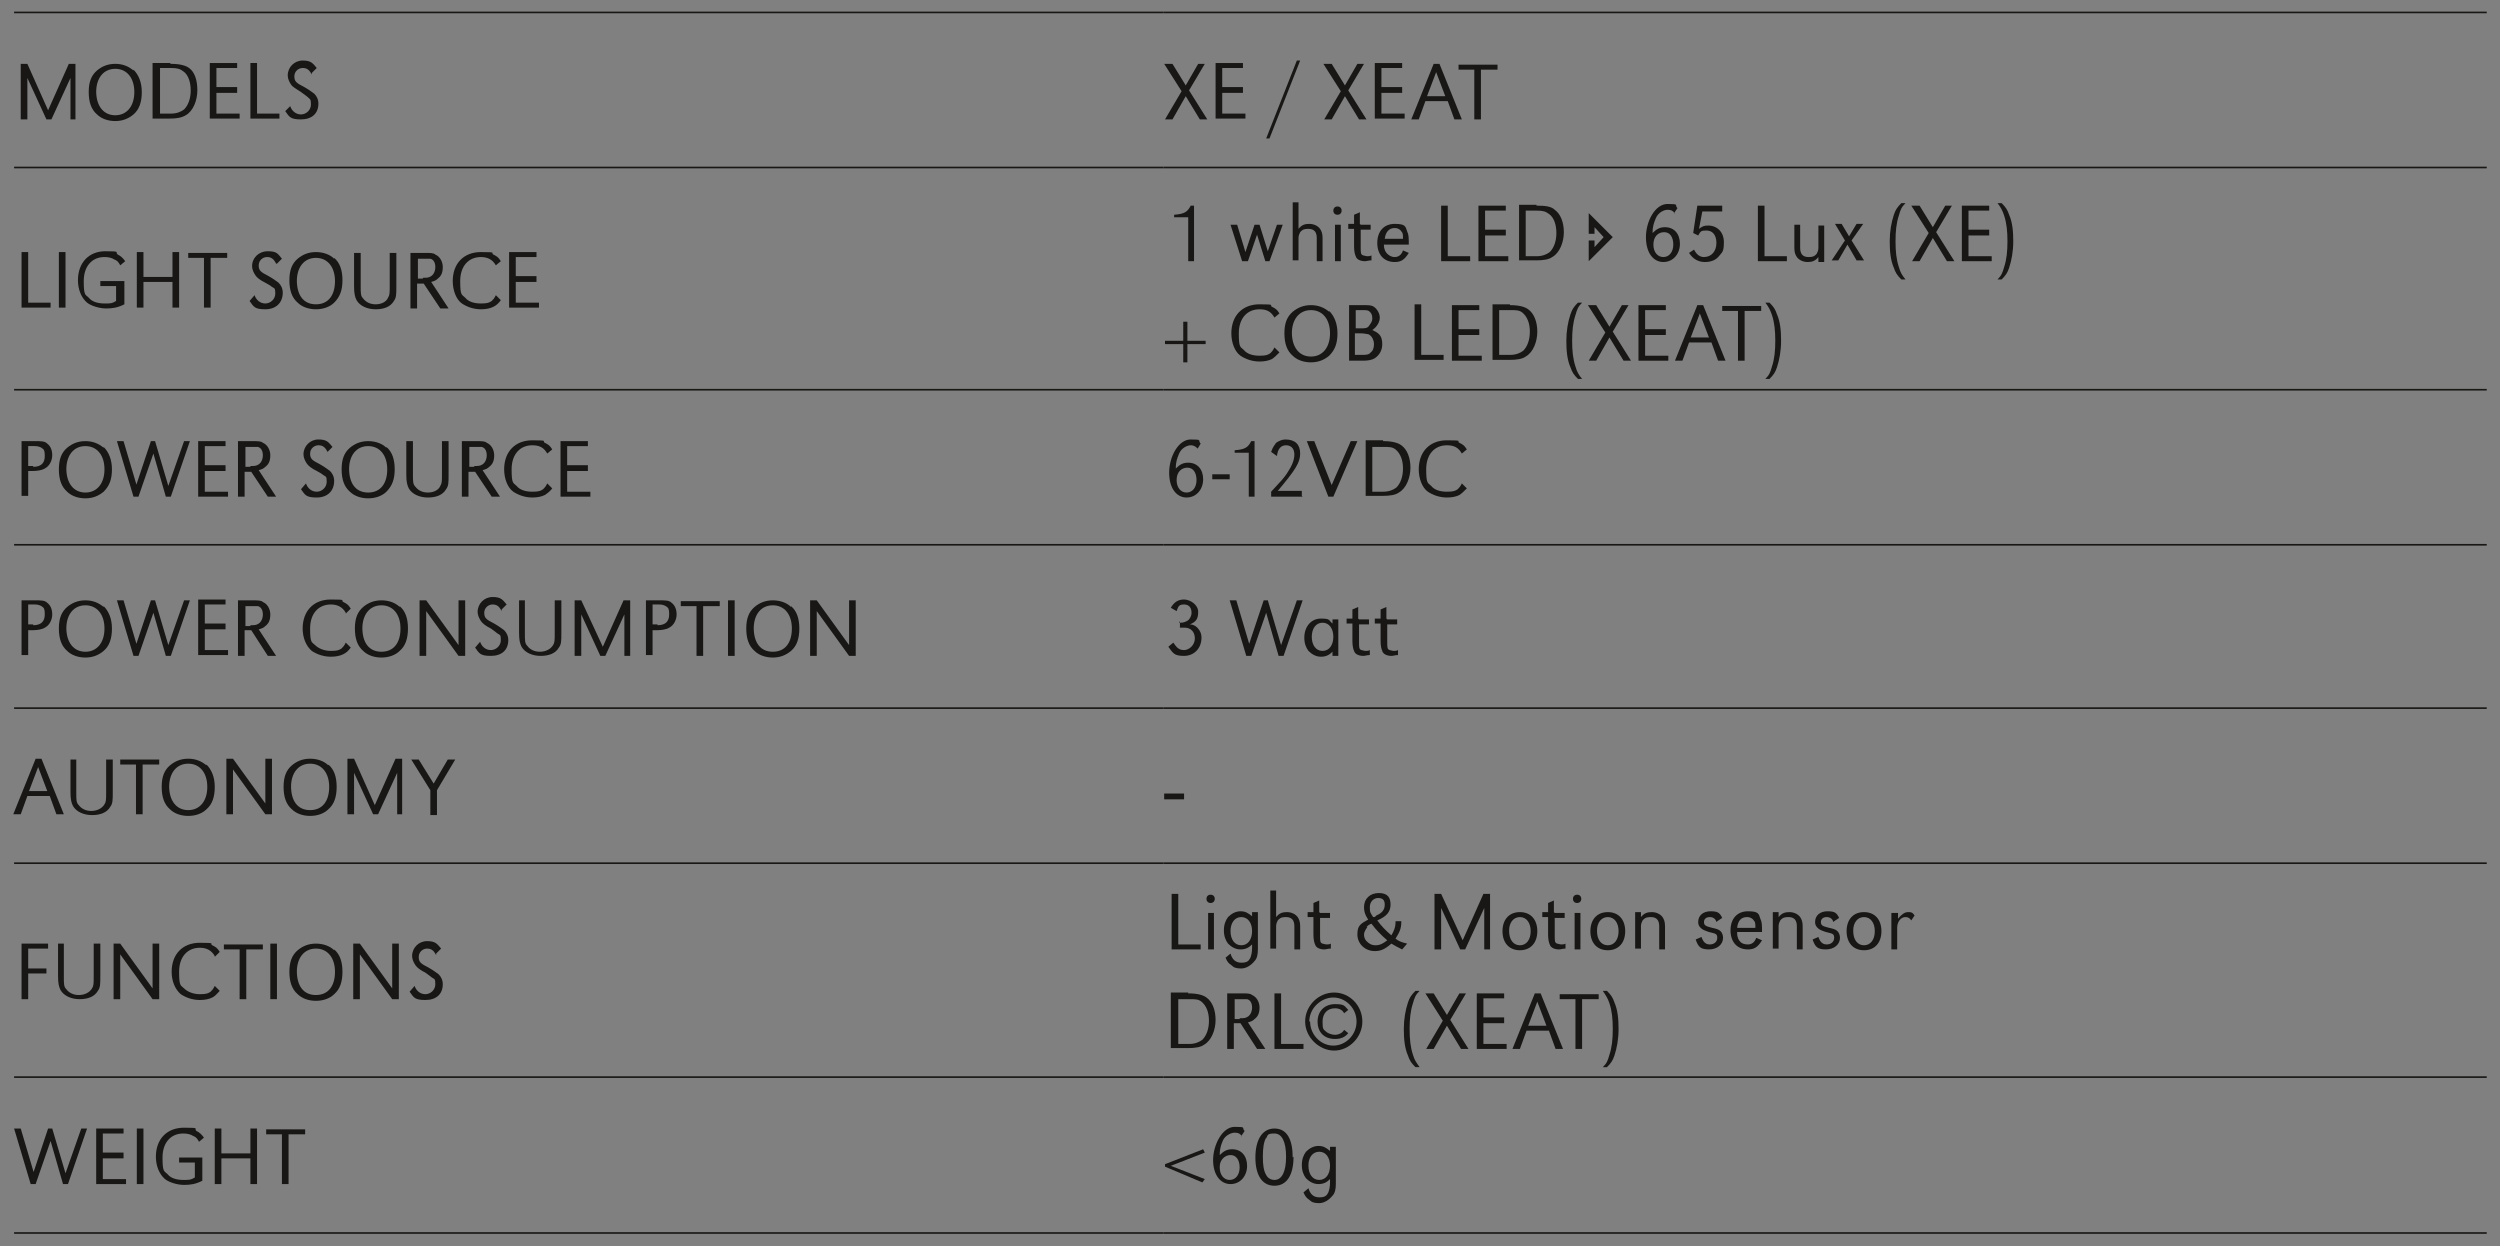 <?xml version="1.0" encoding="UTF-8"?>
<svg id="Calque_1" xmlns="http://www.w3.org/2000/svg" version="1.1" viewBox="0 0 301.5 150.3">
  <rect x="0" y="0" width="301.5" height="150.3" fill="#808080" stroke="none"/>
  <!-- Generator: Adobe Illustrator 29.6.0, SVG Export Plug-In . SVG Version: 2.1.1 Build 207)  -->
  <defs>
    <style>
      .st0 {
        fill: #181716;
      }

      .st1 {
        stroke: #181716;
      }

      .st1, .st2, .st3 {
        fill: none;
        stroke-miterlimit: 10;
      }

      .st1, .st3 {
        stroke-width: .2px;
      }

      .st2 {
        stroke: #fff;
        stroke-width: 1.2px;
      }

      .st3 {
        stroke: #000;
      }
    </style>
  </defs>
  <line class="st1" x1="1.7" y1="1.5" x2="140.3" y2="1.5"/>
  <line class="st1" x1="140.3" y1="1.5" x2="299.9" y2="1.5"/>
  <line class="st1" x1="1.7" y1="20.2" x2="140.3" y2="20.2"/>
  <line class="st1" x1="140.3" y1="20.2" x2="299.9" y2="20.2"/>
  <line class="st1" x1="1.7" y1="47" x2="140.3" y2="47"/>
  <line class="st1" x1="140.3" y1="47" x2="299.9" y2="47"/>
  <line class="st1" x1="1.7" y1="65.7" x2="140.3" y2="65.7"/>
  <line class="st1" x1="140.3" y1="65.7" x2="299.9" y2="65.7"/>
  <line class="st1" x1="1.7" y1="85.4" x2="140.3" y2="85.4"/>
  <line class="st1" x1="140.3" y1="85.4" x2="299.9" y2="85.4"/>
  <line class="st1" x1="1.7" y1="104.1" x2="140.3" y2="104.1"/>
  <line class="st1" x1="140.3" y1="104.1" x2="299.9" y2="104.1"/>
  <line class="st1" x1="1.7" y1="129.9" x2="140.3" y2="129.9"/>
  <line class="st1" x1="140.3" y1="129.9" x2="299.9" y2="129.9"/>
  <line class="st1" x1="1.7" y1="148.7" x2="140.3" y2="148.7"/>
  <line class="st1" x1="140.3" y1="148.7" x2="299.9" y2="148.7"/>
  <path class="st0" d="M9.3,14.4h-.8v-5l-2.3,5h-.6l-2.3-5v5h-.8v-6.7h.8l2.5,5.6,2.5-5.6h.8v6.7Z"/>
  <path class="st0" d="M16.1,8.4c.6.6,1,1.5,1,2.7s-.3,2.1-1,2.7c-.6.5-1.3.8-2.2.8s-1.7-.3-2.2-.8c-.7-.6-1-1.5-1-2.7s.3-2,1-2.6c.6-.5,1.3-.8,2.2-.8s1.6.3,2.2.8ZM11.6,11c0,1.8.9,2.9,2.3,2.9s2.3-1.1,2.3-2.8-.9-2.8-2.3-2.8-2.3,1.1-2.3,2.8Z"/>
  <path class="st0" d="M20.6,7.7c1.1,0,1.8.2,2.2.5.7.5,1,1.5,1,2.7s-.5,2.5-1.4,3c-.5.3-1.1.4-1.9.4h-2.1v-6.7h2.1ZM19.3,13.7h1.3c.7,0,1.2-.2,1.6-.5.5-.5.8-1.3.8-2.3s-.3-1.9-.9-2.3c-.4-.3-.7-.4-1.5-.4h-1.3v5.4Z"/>
  <path class="st0" d="M28.6,10.6v.6h-2.5v2.5h2.8v.6h-3.6v-6.7h3.3v.6h-2.5v2.3h2.5Z"/>
  <path class="st0" d="M31,13.7h2.7v.6h-3.5v-6.7h.8s0,6,0,6Z"/>
  <path class="st0" d="M37.6,9c-.3-.6-.6-.8-1.1-.8s-1,.4-1,1,.2.8,1.2,1.3c.7.4.9.6,1.2.8.3.3.5.7.5,1.2,0,1.2-.8,1.9-2.1,1.9s-1.4-.3-1.9-1l.6-.6c.2.6.7,1,1.3,1s1.2-.5,1.2-1.2-.1-.6-.4-.9c-.1-.1-.4-.3-.8-.6-.6-.4-1-.6-1.2-.9-.2-.3-.4-.7-.4-1.1,0-1,.8-1.8,1.8-1.8s1.2.3,1.7.9l-.6.6Z"/>
  <path class="st0" d="M145.3,7.7l-1.9,3.2,2.2,3.5h-.9l-1.7-2.8-1.6,2.8h-.9l2-3.4-2.1-3.3h1l1.6,2.6,1.5-2.6s.9,0,.9,0Z"/>
  <path class="st0" d="M149.9,10.6v.6h-2.5v2.5h2.8v.6h-3.6v-6.7h3.3v.6h-2.5v2.3h2.5Z"/>
  <path class="st0" d="M153.1,16.7h-.4c0,0,3.7-9.4,3.7-9.4h.4c0,0-3.7,9.4-3.7,9.4Z"/>
  <path class="st0" d="M164.5,7.7l-1.9,3.2,2.2,3.5h-.9l-1.7-2.8-1.6,2.8h-.9l2-3.4-2.1-3.3h1l1.6,2.6,1.5-2.6s.9,0,.9,0Z"/>
  <path class="st0" d="M169.1,10.6v.6h-2.5v2.5h2.8v.6h-3.6v-6.7h3.3v.6h-2.5v2.3h2.5Z"/>
  <path class="st0" d="M176.3,14.4h-.9l-.8-2.2h-2.7l-.8,2.2h-.9l2.7-6.7h.7l2.7,6.7ZM173.2,8.7l-1.1,2.9h2.2l-1.1-2.9Z"/>
  <path class="st0" d="M178.6,14.4h-.8v-6h-1.9v-.6h4.7v.6h-2v6Z"/>
  <path class="st0" d="M3.4,36.5h2.7v.6h-3.5v-6.7h.8v6Z"/>
  <path class="st0" d="M7.9,37.1h-.8v-6.7h.8v6.7Z"/>
  <path class="st0" d="M15,33.9v2.8c-.8.4-1.4.5-2.2.5s-1.8-.3-2.3-.7c-.7-.6-1.1-1.6-1.1-2.7,0-2.1,1.3-3.5,3.3-3.5s1.1.1,1.5.4c.4.2.6.4.9.8l-.6.5c-.2-.4-.4-.6-.7-.7-.3-.2-.7-.3-1.2-.3-1.5,0-2.5,1.1-2.5,2.9s.2,1.6.6,2c.4.5,1.1.7,1.9.7s.9,0,1.4-.3v-1.8h-1.9v-.6h2.7Z"/>
  <path class="st0" d="M21.6,37.1h-.8v-3.1h-3.5v3.1h-.8v-6.7h.8v3h3.5v-3h.8s0,6.7,0,6.7Z"/>
  <path class="st0" d="M25.4,37.1h-.8v-6h-1.9v-.6h4.7v.6h-2s0,6,0,6Z"/>
  <path class="st0" d="M33.3,31.8c-.3-.6-.6-.8-1.1-.8s-1,.4-1,1,.2.8,1.2,1.3c.7.4.9.6,1.2.8.3.3.5.7.5,1.2,0,1.2-.8,2-2.1,2s-1.4-.3-1.9-1l.6-.7c.2.6.7,1,1.3,1s1.2-.5,1.2-1.2-.1-.6-.4-.8c-.1-.1-.4-.3-.8-.5-.6-.3-1-.6-1.2-.9-.2-.3-.4-.7-.4-1.1,0-1,.8-1.8,1.9-1.8s1.2.3,1.7.9c0,0-.6.6-.6.6Z"/>
  <path class="st0" d="M40.3,31.1c.7.6,1,1.5,1,2.7s-.3,2-1,2.7c-.5.5-1.3.8-2.2.8s-1.7-.3-2.2-.8c-.7-.6-1-1.5-1-2.7s.3-2,1-2.6c.6-.5,1.3-.8,2.2-.8s1.7.3,2.2.8ZM35.8,33.8c0,1.8.8,2.9,2.3,2.9s2.3-1.1,2.3-2.8-.9-2.8-2.3-2.8-2.3,1.1-2.3,2.8Z"/>
  <path class="st0" d="M43.5,30.5v4c0,.9,0,1.2.3,1.5.3.4.8.7,1.5.7s1.3-.3,1.5-.8c.2-.3.2-.6.2-1.4v-4h.8v4c0,1,0,1.4-.3,1.8-.4.7-1.2,1-2.2,1s-1.9-.4-2.3-1.1c-.2-.4-.3-.8-.3-1.7v-4h.8Z"/>
  <path class="st0" d="M49.6,30.5h1.6c.7,0,1.1,0,1.3.2.5.2.9.8.9,1.5s-.2,1.1-.6,1.4c-.2.2-.4.3-.8.4l2.1,3.2h-1l-2-3h-.8v3h-.8s0-6.7,0-6.7ZM51,33.5c.5,0,.7,0,1-.2.3-.2.5-.6.5-1.1s-.2-.9-.6-1c-.2,0-.2,0-.9,0h-.6v2.4h.6Z"/>
  <path class="st0" d="M59.8,32c-.4-.7-1-1-1.8-1-1.5,0-2.5,1.1-2.5,2.9s.2,1.6.6,2c.4.5,1.1.7,1.9.7s1-.1,1.3-.3c.2-.2.3-.3.5-.7l.6.6c-.3.4-.5.6-.9.8-.4.2-.9.3-1.5.3-.9,0-1.7-.3-2.3-.7-.7-.5-1.1-1.6-1.1-2.7,0-2.1,1.3-3.5,3.4-3.5s1.1.1,1.5.3c.4.2.6.3.9.8,0,0-.6.5-.6.5Z"/>
  <path class="st0" d="M64.7,33.4v.6h-2.5v2.5h2.8v.6h-3.6v-6.7h3.3v.6h-2.5v2.3h2.5Z"/>
  <path class="st0" d="M144.1,31.5h-.8v-5.3h-1.7c0,0,0-.3,0-.3,1.2-.1,1.6-.3,2-1.1h.4v6.7h0Z"/>
  <path class="st0" d="M153.3,31.5h-.7l-1-3.2-1.1,3.2h-.7l-1.4-4.4h.8l1,3.3,1.1-3.3h.6l1,3.2,1.1-3.2h.7s-1.6,4.4-1.6,4.4Z"/>
  <path class="st0" d="M156.6,27.6c.4-.5.8-.6,1.3-.6s1,.2,1.3.6c.2.3.3.6.3,1.1v2.8h-.7v-2.8c0-.7-.3-1.1-1-1.1s-.8.2-1,.4c-.1.2-.2.4-.2.7v2.7h-.7v-7h.7v3.1h0Z"/>
  <path class="st0" d="M161.8,25.4c0,.3-.2.5-.5.5s-.5-.2-.5-.5.2-.5.5-.5.5.2.5.5ZM161.7,31.5h-.7v-4.4h.7v4.4Z"/>
  <path class="st0" d="M164.1,27.1h1.2v.6h-1.2v2.1c0,.7,0,.9.3,1,.1,0,.3.1.5.1s.3,0,.5-.1v.6c-.4,0-.5.1-.8.1-.5,0-1-.2-1.1-.6-.1-.2-.2-.6-.2-1.2v-2.1h-.7v-.6h.7v-1.1l.7-.3s0,1.4,0,1.4Z"/>
  <path class="st0" d="M166.9,29.5c0,.6.2.9.4,1.1.2.2.5.4.9.4s.8-.2,1-.8l.7.3c-.5.8-.9,1.1-1.7,1.1-1.3,0-2.1-.9-2.1-2.3s.8-2.3,2.1-2.3,1.3.3,1.5.9c.2.4.2.8.2,1.6h-3ZM169.2,28.8c0-.5,0-.7-.2-.9-.2-.3-.5-.4-.8-.4-.7,0-1.1.5-1.2,1.3h2.2,0Z"/>
  <path class="st0" d="M174.6,30.9h2.7v.6h-3.5v-6.7h.8v6Z"/>
  <path class="st0" d="M181.6,27.8v.6h-2.5v2.5h2.8v.6h-3.6v-6.7h3.3v.6h-2.5v2.3s2.5,0,2.5,0Z"/>
  <path class="st0" d="M185.3,24.8c1.1,0,1.8.1,2.2.5.7.5,1.1,1.5,1.1,2.7s-.5,2.5-1.4,3c-.4.3-1.1.4-1.9.4h-2.1v-6.7h2.1,0ZM184,30.9h1.3c.7,0,1.2-.2,1.6-.5.5-.5.8-1.3.8-2.3s-.3-1.9-.9-2.3c-.4-.3-.7-.4-1.5-.4h-1.3v5.4Z"/>
  <polygon class="st0" points="192.3 29 192.3 29.8 193.4 28.6 192.3 27.4 192.3 28.2 191.6 28.2 191.6 25.7 194.5 28.6 191.6 31.5 191.6 29 192.3 29"/>
  <path class="st0" d="M202,25.8c-.2-.4-.5-.5-.9-.5s-1.1.3-1.4,1c-.2.5-.4.9-.4,1.8.5-.5.9-.7,1.5-.7,1.1,0,1.8.8,1.8,2s-.8,2.2-2,2.2-2.1-1.1-2.1-3,1.1-4,2.6-4,.8.1,1.2.5l-.4.6ZM199.4,29.5c0,.9.5,1.5,1.2,1.5s1.2-.6,1.2-1.5-.4-1.5-1.1-1.5-1.3.5-1.3,1.5h0Z"/>
  <path class="st0" d="M207.7,25.5h-2.4l-.4,2.1c.4-.3.6-.4,1.1-.4,1.1,0,1.9.8,1.9,2s-.2,1.2-.6,1.7c-.4.5-1,.7-1.7.7s-1.4-.3-1.9-1.1l.6-.4c.3.6.7.9,1.2.9.9,0,1.5-.7,1.5-1.7s-.5-1.5-1.2-1.5-.7.1-1,.6l-.6-.3.5-3.3h3v.6h0Z"/>
  <path class="st0" d="M212.8,30.9h2.7v.6h-3.5v-6.7h.8v6Z"/>
  <path class="st0" d="M219.3,31c-.4.5-.8.6-1.3.6s-1-.2-1.3-.6c-.2-.3-.3-.6-.3-1.1v-2.8h.7v2.8c0,.7.3,1.1,1,1.1s.8-.2,1-.4c.1-.2.2-.4.2-.7v-2.7h.7v4.4h-.7v-.5h0Z"/>
  <path class="st0" d="M223.3,29l1.5,2.4h-.9l-1.1-1.9-1.1,1.9h-.8l1.6-2.4-1.2-2h.8l.9,1.5.9-1.5h.8l-1.4,2h0Z"/>
  <path class="st0" d="M229.8,24.5c-.5.5-.6.8-.8,1.5-.3.9-.4,1.9-.4,3.1s.1,2.2.4,3.1c.2.7.4,1,.8,1.5h-.5c-.5-.5-.7-.8-.9-1.4-.4-.9-.5-2-.5-3.2s.2-2.3.5-3.2c.2-.6.4-.9.9-1.4,0,0,.5,0,.5,0Z"/>
  <path class="st0" d="M235.4,24.8l-1.9,3.2,2.2,3.5h-.9l-1.7-2.8-1.6,2.8h-.9l2-3.4-2.1-3.3h1l1.6,2.6,1.5-2.6h.9Z"/>
  <path class="st0" d="M239.9,27.8v.6h-2.5v2.5h2.8v.6h-3.6v-6.7h3.3v.6h-2.5v2.3s2.5,0,2.5,0Z"/>
  <path class="st0" d="M240.9,33.7c.5-.5.6-.8.8-1.5.3-.9.4-1.9.4-3.1s-.1-2.2-.4-3.1c-.2-.6-.4-1-.8-1.5h.5c.5.5.7.8.9,1.4.4.9.5,2,.5,3.2s-.2,2.3-.5,3.2c-.2.6-.4.9-.9,1.4h-.5Z"/>
  <path class="st0" d="M142.7,41.1v-2.3h.5v2.3h2.2v.4h-2.2v2.2h-.5v-2.2h-2.2v-.4h2.2Z"/>
  <path class="st0" d="M153.7,38.3c-.4-.7-.9-1-1.8-1-1.5,0-2.5,1.1-2.5,2.9s.2,1.6.6,2c.4.5,1.1.7,1.9.7s1-.1,1.3-.3c.2-.2.3-.3.5-.7l.6.6c-.4.4-.6.6-.9.8-.4.2-.9.3-1.5.3-.9,0-1.7-.3-2.3-.7-.7-.5-1.1-1.6-1.1-2.7,0-2.1,1.3-3.5,3.4-3.5s1.1.1,1.5.3c.4.2.6.3.9.8,0,0-.6.5-.6.5Z"/>
  <path class="st0" d="M160.3,37.5c.6.6,1,1.5,1,2.7s-.3,2-1,2.7c-.6.5-1.3.8-2.2.8s-1.7-.3-2.2-.8c-.7-.6-1-1.5-1-2.7s.3-2,1-2.6c.6-.5,1.3-.8,2.2-.8s1.6.3,2.2.8h0ZM155.8,40.1c0,1.8.9,2.9,2.3,2.9s2.3-1.1,2.3-2.8-.9-2.8-2.3-2.8-2.3,1.1-2.3,2.8Z"/>
  <path class="st0" d="M162.7,36.8h1.6c.8,0,1.1,0,1.4.2.4.3.7.8.7,1.3s-.3,1.1-.9,1.5c.4.2.6.3.8.5.3.3.4.7.4,1.2,0,.7-.3,1.3-.9,1.7-.3.2-.8.3-1.4.3h-1.7v-6.7ZM164,39.6c.6,0,.9,0,1.1-.3s.4-.5.4-.9-.1-.6-.3-.8c-.2-.2-.4-.2-.9-.2h-.8v2.2h.5ZM164.2,42.8c.5,0,.9,0,1.1-.3.3-.2.4-.6.4-1s-.2-1-.7-1.2c-.2,0-.4-.1-.9-.1h-.7v2.6h.8,0Z"/>
  <path class="st0" d="M171.4,42.8h2.7v.6h-3.5v-6.7h.8v6Z"/>
  <path class="st0" d="M178.4,39.8v.6h-2.5v2.5h2.8v.6h-3.6v-6.7h3.3v.6h-2.5v2.3h2.5Z"/>
  <path class="st0" d="M182.1,36.8c1.1,0,1.8.2,2.2.5.7.5,1.1,1.5,1.1,2.7s-.5,2.5-1.4,3c-.4.3-1.1.4-1.9.4h-2.1v-6.7h2.1,0ZM180.8,42.8h1.3c.7,0,1.2-.2,1.6-.5.5-.5.8-1.3.8-2.3s-.3-1.8-.9-2.3c-.4-.3-.7-.3-1.5-.3h-1.3s0,5.4,0,5.4Z"/>
  <path class="st0" d="M190.8,36.5c-.5.5-.6.8-.8,1.5-.3.9-.4,1.9-.4,3.1s.1,2.2.4,3.1c.2.7.4,1,.8,1.5h-.5c-.5-.5-.7-.8-.9-1.4-.4-.9-.5-2-.5-3.2s.2-2.3.5-3.2c.2-.6.4-.9.9-1.4,0,0,.5,0,.5,0Z"/>
  <path class="st0" d="M196.4,36.8l-1.9,3.2,2.2,3.5h-.9l-1.7-2.8-1.6,2.8h-.9l2-3.4-2.1-3.3h1l1.6,2.6,1.5-2.6h.9Z"/>
  <path class="st0" d="M200.9,39.8v.6h-2.5v2.5h2.8v.6h-3.6v-6.7h3.3v.6h-2.5v2.3h2.5Z"/>
  <path class="st0" d="M208.1,43.5h-.9l-.8-2.2h-2.7l-.8,2.2h-.9l2.7-6.7h.7s2.7,6.7,2.7,6.7ZM205,37.8l-1.1,2.9h2.2l-1.1-2.9Z"/>
  <path class="st0" d="M210.4,43.5h-.8v-6h-1.9v-.6h4.7v.6h-2v6Z"/>
  <path class="st0" d="M212.9,45.7c.5-.5.6-.8.8-1.5.3-.9.4-1.9.4-3.1s-.1-2.2-.4-3.1c-.2-.6-.4-1-.8-1.5h.5c.5.5.7.8.9,1.4.4.9.5,2,.5,3.2s-.2,2.3-.5,3.2c-.2.6-.4.9-.9,1.4,0,0-.5,0-.5,0Z"/>
  <path class="st0" d="M2.6,53.2h1.6c.8,0,1.2,0,1.5.3.4.3.6.8.6,1.4s-.3,1.3-.9,1.6c-.3.2-.9.3-1.4.3h-.6v3h-.8s0-6.7,0-6.7ZM4,56.3c.9,0,1.4-.4,1.4-1.3s-.2-.8-.4-1c-.2-.1-.4-.2-.8-.2h-.8v2.4s.6,0,.6,0Z"/>
  <path class="st0" d="M12.5,53.9c.6.6,1,1.5,1,2.7s-.3,2-1,2.7c-.6.5-1.3.8-2.2.8s-1.7-.3-2.2-.8c-.7-.6-1-1.5-1-2.7s.3-2,1-2.6c.6-.5,1.3-.8,2.2-.8s1.6.3,2.2.8ZM8,56.5c0,1.8.9,2.9,2.3,2.9s2.3-1.1,2.3-2.8-.9-2.8-2.3-2.8-2.3,1.1-2.3,2.8Z"/>
  <path class="st0" d="M16.4,58.6l1.8-5.4h.5l1.6,5.4,1.9-5.4h.7l-2.3,6.7h-.6l-1.5-5.2-1.8,5.2h-.6l-2-6.7h.8s1.6,5.4,1.6,5.4Z"/>
  <path class="st0" d="M27.2,56.2v.6h-2.5v2.5h2.8v.6h-3.6v-6.7h3.3v.6h-2.5v2.3s2.5,0,2.5,0Z"/>
  <path class="st0" d="M28.8,53.2h1.6c.7,0,1.1,0,1.3.2.5.2.9.8.9,1.5s-.2,1.1-.6,1.4c-.2.2-.4.3-.8.4l2.1,3.2h-1l-2-3h-.8v3h-.8s0-6.7,0-6.7ZM30.2,56.2c.5,0,.7,0,1-.2.3-.2.5-.6.5-1.1s-.2-.9-.6-1c-.2,0-.2,0-.9,0h-.6v2.4h.6Z"/>
  <path class="st0" d="M39.5,54.5c-.3-.6-.6-.8-1.1-.8s-1,.4-1,1,.2.8,1.2,1.3c.7.4.9.6,1.2.8.3.3.5.7.5,1.2,0,1.2-.8,2-2.1,2s-1.4-.3-1.9-1l.6-.7c.2.6.7,1,1.3,1s1.2-.5,1.2-1.2-.1-.6-.4-.8c-.1-.1-.4-.3-.8-.5-.6-.3-1-.6-1.2-.9-.2-.3-.4-.7-.4-1.1,0-1,.8-1.8,1.8-1.8s1.2.3,1.7.9c0,0-.6.6-.6.6Z"/>
  <path class="st0" d="M46.6,53.9c.7.6,1,1.5,1,2.7s-.3,2-1,2.7c-.5.5-1.3.8-2.2.8s-1.7-.3-2.2-.8c-.7-.6-1-1.5-1-2.7s.3-2,1-2.6c.6-.5,1.3-.8,2.2-.8s1.7.3,2.2.8ZM42.1,56.5c0,1.8.8,2.9,2.3,2.9s2.3-1.1,2.3-2.8-.9-2.8-2.3-2.8-2.3,1.1-2.3,2.8Z"/>
  <path class="st0" d="M49.8,53.2v4c0,.9,0,1.2.3,1.5.3.4.8.7,1.5.7s1.3-.3,1.5-.8c.2-.3.2-.6.2-1.4v-4h.8v4c0,1,0,1.4-.3,1.8-.4.7-1.2,1-2.2,1s-1.9-.4-2.3-1.1c-.2-.4-.3-.8-.3-1.7v-4h.8Z"/>
  <path class="st0" d="M55.8,53.2h1.6c.7,0,1.1,0,1.3.2.5.2.9.8.9,1.5s-.2,1.1-.6,1.4c-.2.2-.4.3-.8.4l2.1,3.2h-1l-2-3h-.8v3h-.8s0-6.7,0-6.7ZM57.2,56.2c.5,0,.7,0,1-.2.3-.2.5-.6.5-1.1s-.2-.9-.6-1c-.2,0-.2,0-.9,0h-.6v2.4h.6Z"/>
  <path class="st0" d="M66,54.7c-.4-.7-.9-1-1.8-1-1.5,0-2.5,1.1-2.5,2.9s.2,1.6.6,2c.4.5,1.1.7,1.9.7s1-.1,1.3-.3c.2-.2.3-.3.5-.7l.6.6c-.3.4-.6.6-.9.8-.4.2-.9.3-1.5.3-.9,0-1.7-.3-2.3-.7-.7-.5-1.1-1.6-1.1-2.7,0-2.1,1.3-3.5,3.4-3.5s1.1.1,1.5.3c.4.2.6.3.9.8,0,0-.6.5-.6.5Z"/>
  <path class="st0" d="M70.9,56.2v.6h-2.5v2.5h2.8v.6h-3.6v-6.7h3.3v.6h-2.5v2.3s2.5,0,2.5,0Z"/>
  <path class="st0" d="M144.5,54.2c-.2-.3-.5-.5-.9-.5s-1.1.3-1.4,1c-.2.5-.4.9-.4,1.8.5-.5.9-.7,1.5-.7,1.1,0,1.8.8,1.8,2s-.8,2.2-2,2.2-2.1-1.1-2.1-3,1.1-4,2.6-4,.8.1,1.2.5c0,0-.4.7-.4.6ZM141.9,57.9c0,.9.5,1.5,1.2,1.5s1.2-.6,1.2-1.5-.4-1.5-1.1-1.5-1.3.5-1.3,1.5h0Z"/>
  <path class="st0" d="M148.3,57.2v.6h-2.1v-.6h2.1Z"/>
  <path class="st0" d="M151.4,59.9h-.8v-5.3h-1.7c0,0,0-.3,0-.3,1.2-.1,1.6-.3,2-1.1h.4v6.7h0Z"/>
  <path class="st0" d="M157.1,59.9h-3.8v-.6c1.2-1.3,1.5-1.6,1.9-2.2.6-.9.9-1.6.9-2.3s-.4-1.1-1-1.1-1,.4-1.1,1.3l-.7-.5c.2-.6.4-.8.6-1.1.3-.2.7-.4,1.1-.4,1.2,0,1.8.6,1.8,1.7s-.6,2-2.7,4.5h2.9v.6h0Z"/>
  <path class="st0" d="M160.6,58.5l2.3-5.3h.8l-2.9,6.7h-.6l-2.6-6.7h.9s2.1,5.3,2.1,5.3Z"/>
  <path class="st0" d="M166.8,53.2c1.1,0,1.8.2,2.2.5.7.5,1.1,1.5,1.1,2.7s-.5,2.5-1.4,3c-.4.3-1.1.4-1.9.4h-2.1v-6.7h2.1,0ZM165.5,59.3h1.3c.7,0,1.2-.2,1.6-.5.5-.5.8-1.3.8-2.3s-.3-1.8-.9-2.3c-.4-.3-.7-.3-1.5-.3h-1.3s0,5.4,0,5.4Z"/>
  <path class="st0" d="M176.3,54.7c-.4-.7-.9-1-1.8-1-1.5,0-2.5,1.1-2.5,2.9s.2,1.6.6,2c.4.5,1.1.7,1.9.7s1-.1,1.3-.3c.2-.2.3-.3.5-.7l.6.6c-.4.4-.6.6-.9.8-.4.2-.9.3-1.5.3-.9,0-1.7-.3-2.3-.7-.7-.5-1.1-1.6-1.1-2.7,0-2.1,1.3-3.5,3.4-3.5s1.1.1,1.5.3c.4.2.6.3.9.8,0,0-.6.5-.6.5Z"/>
  <path class="st0" d="M2.6,72.4h1.6c.8,0,1.2,0,1.5.3.4.3.6.8.6,1.4s-.3,1.3-.9,1.6c-.3.2-.9.3-1.4.3h-.6v3h-.8s0-6.7,0-6.7ZM4,75.4c.9,0,1.4-.4,1.4-1.3s-.2-.8-.4-1c-.2-.1-.4-.2-.8-.2h-.8v2.4s.6,0,.6,0Z"/>
  <path class="st0" d="M12.5,73.1c.6.6,1,1.5,1,2.7s-.3,2.1-1,2.7c-.6.5-1.3.8-2.2.8s-1.7-.3-2.2-.8c-.7-.6-1-1.5-1-2.7s.3-2,1-2.6c.6-.5,1.3-.8,2.2-.8s1.6.3,2.2.8ZM8,75.7c0,1.8.9,2.9,2.3,2.9s2.3-1.1,2.3-2.8-.9-2.8-2.3-2.8-2.3,1.1-2.3,2.8Z"/>
  <path class="st0" d="M16.4,77.8l1.8-5.4h.5l1.6,5.4,1.9-5.4h.7l-2.3,6.7h-.6l-1.5-5.2-1.8,5.2h-.6l-2-6.7h.8l1.6,5.4Z"/>
  <path class="st0" d="M27.2,75.3v.6h-2.5v2.5h2.8v.6h-3.6v-6.7h3.3v.6h-2.5v2.3s2.5,0,2.5,0Z"/>
  <path class="st0" d="M28.8,72.4h1.6c.7,0,1.1,0,1.3.2.5.2.9.8.9,1.5s-.2,1.1-.6,1.4c-.2.2-.4.3-.8.4l2.1,3.2h-1l-2-3.1h-.8v3.1h-.8s0-6.7,0-6.7ZM30.2,75.4c.5,0,.7,0,1-.2.3-.2.5-.6.5-1.1s-.2-.9-.6-1c-.2,0-.2,0-.9,0h-.6v2.4h.6Z"/>
  <path class="st0" d="M41.7,73.9c-.4-.7-1-1-1.8-1-1.5,0-2.5,1.1-2.5,2.9s.2,1.6.6,2c.4.4,1.1.7,1.9.7s1-.1,1.3-.3c.2-.2.3-.3.5-.7l.6.6c-.3.4-.5.6-.9.8-.4.2-.9.3-1.5.3-.9,0-1.7-.3-2.3-.7-.7-.6-1.1-1.6-1.1-2.7,0-2.1,1.3-3.5,3.4-3.5s1.1.1,1.5.3c.4.2.6.3.9.8,0,0-.6.6-.6.6Z"/>
  <path class="st0" d="M48.2,73.1c.7.6,1,1.5,1,2.7s-.3,2.1-1,2.7c-.5.5-1.3.8-2.2.8s-1.7-.3-2.2-.8c-.7-.6-1-1.5-1-2.7s.3-2,1-2.6c.6-.5,1.3-.8,2.2-.8s1.7.3,2.2.8ZM43.7,75.7c0,1.8.8,2.9,2.3,2.9s2.3-1.1,2.3-2.8-.9-2.8-2.3-2.8-2.3,1.1-2.3,2.8Z"/>
  <path class="st0" d="M56.1,79.1h-.8l-3.9-5.4v5.4h-.8v-6.7h.8l3.9,5.4v-5.4h.8v6.7Z"/>
  <path class="st0" d="M60.5,73.7c-.3-.6-.6-.8-1.1-.8s-1,.4-1,1,.2.8,1.2,1.3c.7.4.9.6,1.2.8.3.3.5.7.5,1.2,0,1.2-.8,1.9-2.1,1.9s-1.4-.3-1.9-1l.6-.7c.2.6.7,1,1.3,1s1.2-.5,1.2-1.2-.1-.6-.4-.8c-.1-.1-.4-.3-.8-.6-.6-.3-1-.6-1.2-.9-.2-.3-.4-.7-.4-1.1,0-1,.8-1.8,1.8-1.8s1.2.3,1.7.9l-.6.6h0Z"/>
  <path class="st0" d="M63.3,72.4v4c0,.9,0,1.2.3,1.5.3.4.8.7,1.5.7s1.3-.3,1.6-.8c.2-.3.2-.6.2-1.4v-4h.8v3.9c0,1,0,1.4-.3,1.8-.4.7-1.2,1-2.2,1s-1.9-.4-2.3-1.1c-.2-.4-.3-.8-.3-1.7v-3.9s.8,0,.8,0Z"/>
  <path class="st0" d="M76.1,79.1h-.8v-5l-2.3,5h-.6l-2.3-5v5h-.8v-6.7h.8l2.6,5.6,2.5-5.6h.8v6.7h0Z"/>
  <path class="st0" d="M77.9,72.4h1.6c.8,0,1.2,0,1.5.3.4.3.6.8.6,1.4s-.3,1.3-.9,1.6c-.3.2-.9.3-1.4.3h-.6v3h-.8s0-6.7,0-6.7ZM79.3,75.4c.9,0,1.4-.4,1.4-1.3s-.2-.8-.4-1c-.2-.1-.4-.2-.8-.2h-.8v2.4s.6,0,.6,0Z"/>
  <path class="st0" d="M84.8,79.1h-.8v-6h-1.9v-.6h4.7v.6h-2v6Z"/>
  <path class="st0" d="M88.6,79.1h-.8v-6.7h.8v6.7Z"/>
  <path class="st0" d="M95.4,73.1c.7.6,1,1.5,1,2.7s-.3,2.1-1,2.7c-.6.5-1.3.8-2.2.8s-1.7-.3-2.2-.8c-.7-.6-1-1.5-1-2.7s.3-2,1-2.6c.6-.5,1.3-.8,2.2-.8s1.7.3,2.2.8ZM90.9,75.7c0,1.8.8,2.9,2.3,2.9s2.3-1.1,2.3-2.8-.9-2.8-2.3-2.8-2.3,1.1-2.3,2.8Z"/>
  <path class="st0" d="M103.2,79.1h-.8l-3.9-5.4v5.4h-.8v-6.7h.8l3.9,5.4v-5.4h.8v6.7Z"/>
  <path class="st0" d="M142.2,75.1h.2c.3,0,.6-.1.9-.3.2-.2.4-.5.4-.9,0-.6-.3-1-.9-1s-.7.2-.9.8l-.7-.4c.4-.7.9-1,1.6-1s1.7.6,1.7,1.5-.3,1.2-1,1.5c.4,0,.7.2.9.4.3.3.5.7.5,1.2,0,1.3-.9,2.2-2.1,2.2s-1.3-.3-1.9-1.1l.6-.5c.4.6.7.9,1.3.9s1.3-.6,1.3-1.4-.5-1.3-1.2-1.3-.4,0-.6,0v-.8h0Z"/>
  <path class="st0" d="M150.6,77.8l1.8-5.4h.5l1.6,5.4,1.9-5.4h.7l-2.3,6.7h-.6l-1.5-5.2-1.8,5.2h-.6l-2-6.7h.8l1.6,5.4h0Z"/>
  <path class="st0" d="M161.4,79.1h-.7v-.5c-.4.4-.8.6-1.4.6s-1.1-.3-1.5-.7c-.3-.4-.5-.9-.5-1.6,0-1.3.8-2.3,2-2.3s.9.2,1.4.6v-.5h.7v4.4ZM158.2,76.8c0,1,.5,1.7,1.3,1.7s1.3-.7,1.3-1.7-.5-1.7-1.3-1.7-1.3.7-1.3,1.7Z"/>
  <path class="st0" d="M163.9,74.7h1.2v.6h-1.2v2.1c0,.7,0,.9.3,1,.1,0,.3.1.5.1s.3,0,.5-.1v.6c-.4,0-.5.1-.8.1-.5,0-1-.2-1.1-.6-.1-.2-.2-.6-.2-1.2v-2.1h-.7v-.6h.7v-1.1l.7-.3s0,1.4,0,1.4Z"/>
  <path class="st0" d="M167.3,74.7h1.2v.6h-1.2v2.1c0,.7,0,.9.3,1,.1,0,.3.1.5.1s.3,0,.5-.1v.6c-.4,0-.5.1-.8.1-.5,0-1-.2-1.1-.6-.1-.2-.2-.6-.2-1.2v-2.1h-.7v-.6h.7v-1.1l.7-.3s0,1.4,0,1.4Z"/>
  <path class="st0" d="M7.7,98.2h-.9l-.8-2.2h-2.7l-.8,2.2h-.9l2.7-6.7h.7s2.7,6.7,2.7,6.7ZM4.6,92.5l-1.1,2.9h2.2l-1.1-2.9Z"/>
  <path class="st0" d="M9.2,91.6v4c0,.9,0,1.2.3,1.5.3.4.8.7,1.5.7s1.3-.3,1.6-.8c.2-.3.2-.6.2-1.4v-4h.8v3.9c0,1,0,1.4-.3,1.8-.4.7-1.2,1-2.2,1s-1.9-.4-2.3-1.1c-.2-.4-.3-.8-.3-1.7v-3.9s.8,0,.8,0Z"/>
  <path class="st0" d="M17.2,98.2h-.8v-6h-1.9v-.6h4.7v.6h-2s0,6,0,6Z"/>
  <path class="st0" d="M24.9,92.2c.6.6,1,1.5,1,2.7s-.3,2.1-1,2.7c-.5.5-1.3.8-2.2.8s-1.7-.3-2.2-.8c-.7-.6-1-1.5-1-2.7s.3-2,1-2.6c.6-.5,1.3-.8,2.2-.8s1.6.3,2.2.8ZM20.4,94.8c0,1.8.9,2.9,2.3,2.9s2.3-1.1,2.3-2.8-.9-2.8-2.3-2.8-2.3,1.1-2.3,2.8Z"/>
  <path class="st0" d="M32.8,98.2h-.8l-3.9-5.4v5.4h-.8v-6.7h.8l3.9,5.4v-5.4h.8v6.7Z"/>
  <path class="st0" d="M39.6,92.2c.7.6,1,1.5,1,2.7s-.3,2.1-1,2.7c-.5.5-1.3.8-2.2.8s-1.7-.3-2.2-.8c-.7-.6-1-1.5-1-2.7s.3-2,1-2.6c.6-.5,1.3-.8,2.2-.8s1.7.3,2.2.8ZM35.1,94.8c0,1.8.8,2.9,2.3,2.9s2.3-1.1,2.3-2.8-.9-2.8-2.3-2.8-2.3,1.1-2.3,2.8Z"/>
  <path class="st0" d="M48.7,98.2h-.8v-5l-2.3,5h-.6l-2.3-5v5h-.8v-6.7h.8l2.5,5.6,2.5-5.6h.8s0,6.7,0,6.7Z"/>
  <path class="st0" d="M54.9,91.6l-2.2,3.7v3h-.8v-3l-2.3-3.7h.9l1.8,2.9,1.7-2.9s.8,0,.8,0Z"/>
  <path class="st0" d="M142.8,95.7v.7h-2.4v-.7h2.4Z"/>
  <path class="st0" d="M5.6,116.8v.6h-2.2v3.1h-.8v-6.7h3.2v.6h-2.4v2.4s2.2,0,2.2,0Z"/>
  <path class="st0" d="M7.7,113.8v4c0,.9,0,1.2.3,1.5.3.4.8.7,1.5.7s1.3-.3,1.6-.8c.2-.3.2-.6.2-1.4v-4h.8v3.9c0,1,0,1.4-.3,1.8-.4.7-1.2,1-2.2,1s-1.9-.4-2.3-1.1c-.2-.4-.3-.8-.3-1.7v-3.9s.8,0,.8,0Z"/>
  <path class="st0" d="M19.2,120.5h-.8l-3.9-5.4v5.4h-.8v-6.7h.8l3.9,5.4v-5.4h.8v6.7Z"/>
  <path class="st0" d="M25.9,115.3c-.4-.7-1-1-1.8-1-1.5,0-2.5,1.1-2.5,2.9s.2,1.6.6,2c.4.4,1.1.7,1.9.7s1-.1,1.3-.3c.2-.2.3-.3.5-.7l.6.6c-.4.4-.5.6-.9.8-.4.2-.9.3-1.5.3-.9,0-1.7-.3-2.3-.7-.7-.6-1.1-1.6-1.1-2.7,0-2.1,1.3-3.5,3.4-3.5s1.1.1,1.5.3c.4.2.6.3.9.8,0,0-.6.6-.6.6Z"/>
  <path class="st0" d="M29.7,120.5h-.8v-6h-1.9v-.6h4.7v.6h-2s0,6,0,6Z"/>
  <path class="st0" d="M33.4,120.5h-.8v-6.7h.8v6.7Z"/>
  <path class="st0" d="M40.3,114.5c.7.6,1,1.5,1,2.7s-.3,2.1-1,2.7c-.5.5-1.3.8-2.2.8s-1.7-.3-2.2-.8c-.7-.6-1-1.5-1-2.7s.3-2,1-2.6c.6-.5,1.3-.8,2.2-.8s1.7.3,2.2.8ZM35.8,117.1c0,1.8.8,2.9,2.3,2.9s2.3-1.1,2.3-2.8-.9-2.8-2.3-2.8-2.3,1.1-2.3,2.8Z"/>
  <path class="st0" d="M48.1,120.5h-.8l-3.9-5.4v5.4h-.8v-6.7h.8l3.9,5.4v-5.4h.8v6.7Z"/>
  <path class="st0" d="M52.6,115.2c-.3-.6-.6-.8-1.1-.8s-1,.4-1,1,.2.8,1.2,1.3c.7.4.9.6,1.2.8.3.3.5.7.5,1.2,0,1.2-.8,1.9-2.1,1.9s-1.4-.3-1.9-1l.6-.7c.2.6.7,1,1.3,1s1.2-.5,1.2-1.2-.1-.6-.4-.8c-.1-.1-.4-.3-.8-.6-.6-.3-1-.6-1.2-.9-.2-.3-.4-.7-.4-1.1,0-1,.8-1.8,1.8-1.8s1.2.3,1.7.9l-.6.6h0Z"/>
  <path class="st0" d="M142.1,113.9h2.7v.6h-3.5v-6.7h.8v6Z"/>
  <path class="st0" d="M146.5,108.4c0,.3-.2.5-.5.5s-.5-.2-.5-.5.2-.5.5-.5.5.2.5.5ZM146.4,114.5h-.7v-4.4h.7v4.4Z"/>
  <path class="st0" d="M151.7,114.5c0,.6-.1,1.1-.4,1.4-.4.5-1,.9-1.6.9s-.9-.1-1.2-.4c-.3-.2-.5-.4-.7-.9l.6-.5c.2.7.6,1.1,1.3,1.1s.9-.2,1.1-.6c.1-.3.2-.6.2-1.2v-.4c-.4.4-.8.6-1.4.6s-1.1-.3-1.5-.7c-.3-.4-.5-.9-.5-1.6s.2-1.2.5-1.6c.4-.4.9-.7,1.5-.7s.9.2,1.4.6v-.5h.7v4.4h0ZM148.4,112.3c0,1,.5,1.7,1.3,1.7s1.3-.7,1.3-1.7-.5-1.7-1.3-1.7-1.3.7-1.3,1.7Z"/>
  <path class="st0" d="M153.9,110.6c.4-.5.8-.6,1.3-.6s1,.2,1.3.6c.2.3.3.6.3,1.1v2.8h-.7v-2.8c0-.7-.3-1.1-1-1.1s-.8.2-1,.4c-.1.2-.2.4-.2.7v2.7h-.7v-7h.7v3.1h0Z"/>
  <path class="st0" d="M159.2,110.1h1.2v.6h-1.2v2.1c0,.7,0,.9.3,1,.1,0,.3.1.5.1s.3,0,.5-.1v.6c-.4,0-.5.1-.8.1-.5,0-1-.2-1.1-.6-.1-.2-.2-.6-.2-1.2v-2.1h-.7v-.6h.7v-1.1l.7-.3s0,1.4,0,1.4Z"/>
  <path class="st0" d="M169,111.1c0,.9-.2,1.3-.7,2.1.4.3.6.4,1.4.6l-.6.7c-.6-.3-.8-.4-1.3-.7-.8.7-1.3.9-2,.9-1.2,0-2.1-.9-2.1-2s.4-1.3,1.3-1.8c-.4-.6-.5-1-.5-1.5,0-1,.7-1.7,1.8-1.7s1.4.6,1.4,1.4-.4,1.4-1.6,1.9c.5.7,1.1,1.3,1.7,1.8.3-.5.5-1,.5-1.5v-.2h.8,0ZM164.9,111.8c-.2.3-.4.6-.4.9s.1.6.3.8c.3.3.6.5,1.1.5s.9-.2,1.4-.6c-.6-.5-1.4-1.3-1.9-2-.3.1-.4.2-.6.4h0ZM166,110.4c.7-.3,1-.7,1-1.3s-.3-.8-.8-.8-1,.4-1,1.1.1.7.4,1.2c.2,0,.2,0,.3-.1h0Z"/>
  <path class="st0" d="M179.8,114.5h-.8v-5l-2.3,5h-.6l-2.3-5v5h-.8v-6.7h.8l2.6,5.6,2.5-5.6h.8v6.7Z"/>
  <path class="st0" d="M185.4,112.3c0,1.4-.8,2.3-2.1,2.3s-2.1-.9-2.1-2.3.8-2.3,2.1-2.3,2.1.9,2.1,2.3ZM182,112.3c0,1,.5,1.7,1.3,1.7s1.3-.7,1.3-1.7-.5-1.7-1.3-1.7-1.3.7-1.3,1.6Z"/>
  <path class="st0" d="M187.5,110.1h1.2v.6h-1.2v2.1c0,.7,0,.9.3,1,.1,0,.3.1.5.1s.3,0,.5-.1v.6c-.4,0-.5.1-.8.1-.5,0-1-.2-1.1-.6-.1-.2-.2-.6-.2-1.2v-2.1h-.7v-.6h.7v-1.1l.7-.3s0,1.4,0,1.4Z"/>
  <path class="st0" d="M190.7,108.4c0,.3-.2.5-.5.5s-.5-.2-.5-.5.2-.5.5-.5.5.2.5.5ZM190.6,114.5h-.7v-4.4h.7v4.4Z"/>
  <path class="st0" d="M196,112.3c0,1.4-.8,2.3-2.1,2.3s-2.1-.9-2.1-2.3.8-2.3,2.1-2.3,2.1.9,2.1,2.3ZM192.6,112.3c0,1,.5,1.7,1.3,1.7s1.3-.7,1.3-1.7-.5-1.7-1.3-1.7-1.3.7-1.3,1.6Z"/>
  <path class="st0" d="M197.9,110.6c.4-.5.8-.6,1.3-.6s1,.2,1.3.6c.2.3.3.6.3,1.1v2.8h-.7v-2.8c0-.7-.3-1.1-1-1.1s-.8.2-1,.4c-.1.2-.2.4-.2.7v2.7h-.7v-4.4h.7v.5h0Z"/>
  <path class="st0" d="M207,111.2c-.1-.4-.4-.6-.8-.6s-.7.2-.7.6.2.5,1,.7c.5.1.8.2,1,.4.2.2.3.5.3.8,0,.8-.7,1.4-1.7,1.4s-1.3-.3-1.6-1.2l.7-.3c.2.6.5.9,1,.9s.9-.3.9-.8-.2-.5-1-.7c-.6-.2-.8-.3-1-.5-.2-.2-.3-.4-.3-.7,0-.8.6-1.3,1.5-1.3s1.1.2,1.4.8l-.6.4h0Z"/>
  <path class="st0" d="M209.5,112.5c0,.6.2.9.4,1.1.2.2.5.3.9.3s.8-.2,1-.8l.7.3c-.5.8-.9,1.1-1.7,1.1-1.3,0-2.1-.9-2.1-2.3s.8-2.3,2.1-2.3,1.3.3,1.5.9c.2.4.2.8.2,1.6h-3ZM211.7,111.9c0-.5,0-.7-.2-.9-.2-.3-.5-.4-.8-.4-.7,0-1.1.4-1.2,1.3h2.2,0Z"/>
  <path class="st0" d="M214.5,110.6c.4-.5.8-.6,1.3-.6s1,.2,1.3.6c.2.3.3.6.3,1.1v2.8h-.7v-2.8c0-.7-.3-1.1-1-1.1s-.8.2-1,.4c-.1.2-.2.4-.2.7v2.7h-.7v-4.4h.7v.5h0Z"/>
  <path class="st0" d="M221.1,111.2c-.1-.4-.4-.6-.8-.6s-.7.2-.7.6.2.5,1,.7c.5.1.8.2,1,.4.2.2.3.5.3.8,0,.8-.7,1.4-1.7,1.4s-1.3-.3-1.6-1.2l.7-.3c.2.6.5.9,1,.9s.9-.3.9-.8-.2-.5-1-.7c-.6-.2-.8-.3-1-.5-.2-.2-.3-.4-.3-.7,0-.8.6-1.3,1.5-1.3s1.1.2,1.4.8l-.6.4h0Z"/>
  <path class="st0" d="M226.9,112.3c0,1.4-.8,2.3-2.1,2.3s-2.1-.9-2.1-2.3.8-2.3,2.1-2.3,2.1.9,2.1,2.3ZM223.5,112.3c0,1,.5,1.7,1.3,1.7s1.3-.7,1.3-1.7-.5-1.7-1.3-1.7-1.3.7-1.3,1.6Z"/>
  <path class="st0" d="M228.9,110.1v.7c.4-.5.8-.8,1.2-.8s.5,0,.8.4l-.4.6c-.2-.3-.4-.4-.7-.4-.6,0-1,.6-1,1.3v2.6h-.7v-4.4h.7Z"/>
  <path class="st0" d="M143.3,119.8c1.1,0,1.8.2,2.2.5.7.5,1.1,1.5,1.1,2.7s-.5,2.5-1.4,3c-.4.3-1.1.4-1.9.4h-2.1v-6.7h2.1,0ZM142.1,125.9h1.3c.7,0,1.2-.2,1.6-.5.5-.5.8-1.3.8-2.3s-.3-1.8-.9-2.3c-.4-.3-.7-.3-1.5-.3h-1.3s0,5.4,0,5.4Z"/>
  <path class="st0" d="M148.1,119.8h1.6c.7,0,1.1,0,1.3.2.5.2.9.8.9,1.5s-.2,1.1-.6,1.4c-.2.2-.4.3-.8.4l2.1,3.2h-1l-2-3.1h-.8v3.1h-.8v-6.7h0ZM149.5,122.8c.5,0,.7,0,1-.2.3-.2.5-.6.5-1.1s-.2-.9-.6-1c-.2,0-.2,0-.9,0h-.6v2.4h.6Z"/>
  <path class="st0" d="M154.5,125.9h2.7v.6h-3.5v-6.7h.8v6Z"/>
  <path class="st0" d="M164.3,123.2c0,1.9-1.6,3.5-3.4,3.5s-3.5-1.6-3.5-3.5,1.6-3.5,3.5-3.5,3.4,1.6,3.4,3.5ZM158,123.2c0,1.6,1.3,2.9,2.8,2.9s2.8-1.3,2.8-2.9-1.3-2.9-2.8-2.9-2.9,1.3-2.9,2.9h0ZM162.1,122.2c-.2-.4-.6-.6-1.1-.6-.9,0-1.5.6-1.5,1.6s.1.9.4,1.2c.2.2.7.4,1.1.4s.9-.2,1.1-.6l.5.4c-.4.5-.9.7-1.6.7-1.3,0-2.1-.8-2.1-2.1s.9-2.1,2.1-2.1,1.1.2,1.6.7l-.5.4h0Z"/>
  <path class="st0" d="M171.2,119.5c-.5.5-.6.8-.8,1.5-.3.9-.4,1.9-.4,3.1s.1,2.2.4,3.1c.2.7.4.9.8,1.5h-.5c-.5-.5-.7-.8-.9-1.4-.4-.9-.5-2-.5-3.2s.2-2.3.5-3.2c.2-.6.4-.9.9-1.4,0,0,.5,0,.5,0Z"/>
  <path class="st0" d="M176.8,119.8l-1.9,3.2,2.2,3.5h-.9l-1.7-2.8-1.6,2.8h-.9l2-3.4-2.1-3.3h1l1.6,2.6,1.5-2.6h.9Z"/>
  <path class="st0" d="M181.4,122.8v.6h-2.5v2.5h2.8v.6h-3.6v-6.7h3.3v.6h-2.5v2.3s2.5,0,2.5,0Z"/>
  <path class="st0" d="M188.5,126.5h-.9l-.8-2.2h-2.7l-.8,2.2h-.9l2.7-6.7h.7l2.7,6.7ZM185.4,120.8l-1.1,2.9h2.2l-1.1-2.9Z"/>
  <path class="st0" d="M190.8,126.5h-.8v-6h-1.9v-.6h4.7v.6h-2v6Z"/>
  <path class="st0" d="M193.3,128.7c.5-.5.6-.8.8-1.5.3-.9.4-1.9.4-3.1s-.1-2.2-.4-3.1c-.2-.6-.4-.9-.8-1.5h.5c.5.5.7.8.9,1.4.4.9.5,2,.5,3.2s-.2,2.3-.5,3.2c-.2.6-.4.9-.9,1.4h-.5Z"/>
  <path class="st0" d="M4,141.5l1.8-5.4h.5l1.6,5.4,1.9-5.4h.7l-2.3,6.7h-.6l-1.5-5.2-1.8,5.2h-.6l-2-6.7h.8l1.6,5.4Z"/>
  <path class="st0" d="M14.9,139.1v.6h-2.5v2.5h2.8v.6h-3.6v-6.7h3.3v.6h-2.5v2.3h2.5Z"/>
  <path class="st0" d="M17.3,142.8h-.8v-6.7h.8v6.7Z"/>
  <path class="st0" d="M24.4,139.6v2.8c-.8.4-1.4.5-2.2.5s-1.8-.3-2.3-.7c-.7-.6-1.1-1.6-1.1-2.7,0-2.1,1.3-3.5,3.4-3.5s1.1.1,1.5.4c.4.2.6.4.9.8l-.6.5c-.2-.4-.4-.6-.7-.7-.3-.2-.7-.3-1.2-.3-1.5,0-2.5,1.1-2.5,2.9s.2,1.6.6,2c.4.5,1.1.7,1.9.7s.9,0,1.4-.3v-1.8h-1.9v-.6h2.7Z"/>
  <path class="st0" d="M31,142.8h-.8v-3.1h-3.5v3.1h-.8v-6.7h.8v3h3.5v-3h.8v6.7Z"/>
  <path class="st0" d="M34.8,142.8h-.8v-6h-1.9v-.6h4.7v.6h-2v6Z"/>
  <path class="st0" d="M140.5,140.4l4.6-1.8.2.4-4.1,1.6,4.1,1.6-.3.4-4.5-1.9v-.4h0Z"/>
  <path class="st0" d="M149.8,137.1c-.2-.4-.5-.5-.9-.5s-1.1.3-1.4.9c-.2.5-.4.9-.4,1.8.5-.5.9-.7,1.5-.7,1.1,0,1.8.8,1.8,2s-.8,2.2-2,2.2-2.1-1.1-2.1-2.9,1.1-4,2.6-4,.8.1,1.2.5l-.4.6ZM147.1,140.8c0,.9.5,1.5,1.2,1.5s1.2-.6,1.2-1.5-.4-1.5-1.1-1.5-1.3.6-1.3,1.4h0Z"/>
  <path class="st0" d="M156,139.5c0,2.2-.8,3.5-2.3,3.5s-2.3-1.3-2.3-3.4.8-3.5,2.3-3.5,2.2,1.3,2.2,3.5ZM152.7,137.2c-.3.5-.4,1.3-.4,2.3s.1,1.7.4,2.2c.2.4.6.6,1,.6.9,0,1.4-1,1.4-2.8s-.5-2.8-1.4-2.8-.8.2-1,.6Z"/>
  <path class="st0" d="M161.1,142.8c0,.6-.1,1.1-.4,1.4-.4.5-1,.9-1.6.9s-.9-.1-1.2-.4c-.3-.2-.5-.4-.7-.9l.6-.5c.2.7.6,1.1,1.3,1.1s.9-.2,1.1-.6c.1-.3.2-.6.2-1.2v-.4c-.4.4-.8.6-1.4.6s-1.1-.3-1.5-.7c-.3-.4-.5-.9-.5-1.6s.2-1.2.5-1.6c.4-.4.9-.7,1.5-.7s.9.2,1.4.6v-.5h.7v4.4h0ZM157.8,140.6c0,1,.5,1.7,1.3,1.7s1.3-.7,1.3-1.7-.5-1.7-1.3-1.7-1.3.7-1.3,1.6h0Z"/>
  <path class="st2" d="M451,324.3v15M451-529.6v-15M-144.3,324.3v15M-144.3-529.6v-15M457,318.3h15M-150.3,318.3h-15M457-523.6h15M-150.3-523.6h-15"/>
  <path class="st3" d="M451,324.3v15M451-529.6v-15M-144.3,324.3v15M-144.3-529.6v-15M457,318.3h15M-150.3,318.3h-15M457-523.6h15M-150.3-523.6h-15"/>
</svg>